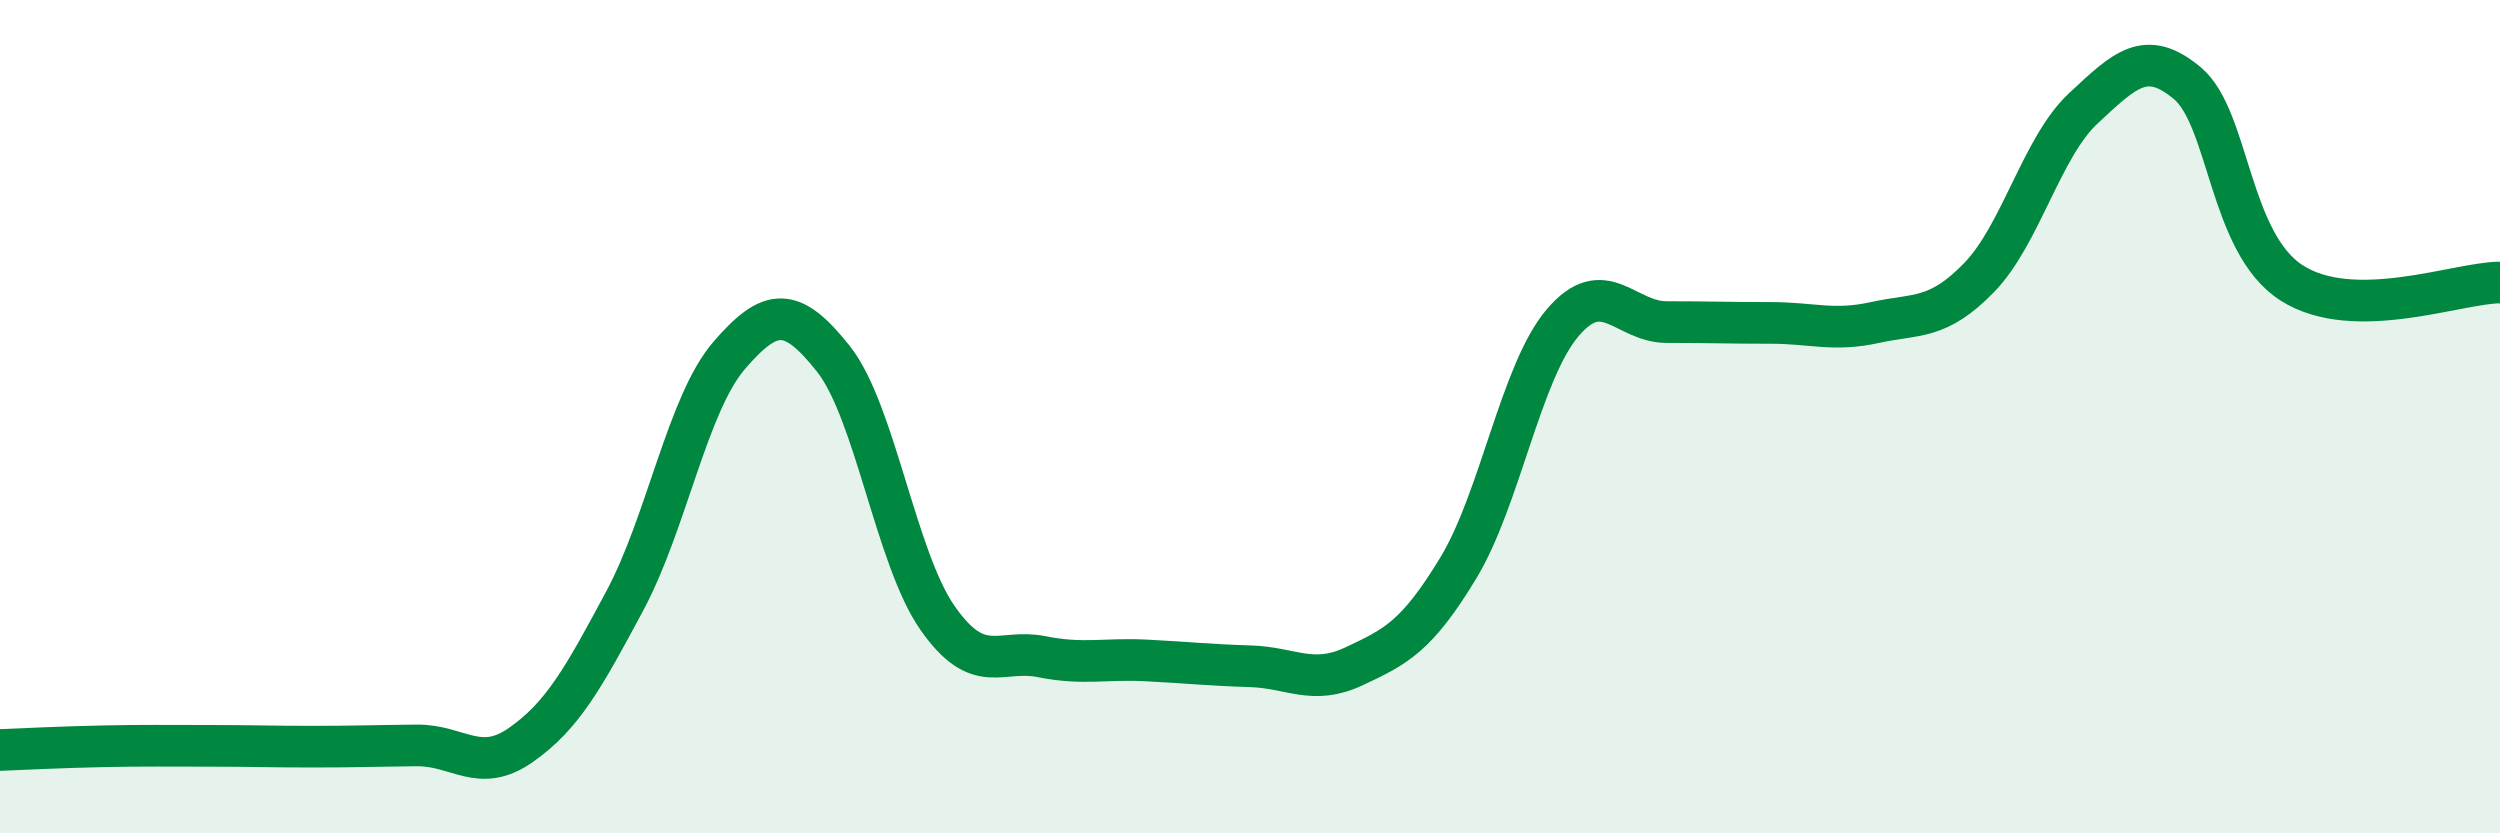 
    <svg width="60" height="20" viewBox="0 0 60 20" xmlns="http://www.w3.org/2000/svg">
      <path
        d="M 0,18 C 0.5,17.98 1.5,17.93 2.5,17.91 C 3.5,17.89 4,17.9 5,17.9 C 6,17.9 6.5,17.92 7.5,17.92 C 8.5,17.92 9,17.9 10,17.89 C 11,17.88 11.5,18.58 12.5,17.88 C 13.5,17.18 14,16.28 15,14.41 C 16,12.54 16.5,9.69 17.5,8.53 C 18.5,7.37 19,7.35 20,8.61 C 21,9.87 21.5,13.4 22.5,14.83 C 23.5,16.26 24,15.56 25,15.76 C 26,15.96 26.5,15.8 27.5,15.85 C 28.5,15.9 29,15.96 30,15.99 C 31,16.02 31.5,16.46 32.5,15.99 C 33.5,15.52 34,15.28 35,13.63 C 36,11.98 36.5,8.93 37.5,7.75 C 38.5,6.57 39,7.73 40,7.73 C 41,7.73 41.5,7.75 42.5,7.75 C 43.5,7.75 44,7.96 45,7.74 C 46,7.52 46.5,7.69 47.5,6.66 C 48.5,5.63 49,3.53 50,2.6 C 51,1.67 51.5,1.16 52.5,2 C 53.5,2.84 53.5,5.83 55,6.79 C 56.5,7.75 59,6.78 60,6.78L60 20L0 20Z"
        fill="#008740"
        opacity="0.1"
        stroke-linecap="round"
        stroke-linejoin="round"
      />
      <path
        d="M 0,18 C 0.5,17.98 1.5,17.93 2.5,17.91 C 3.5,17.89 4,17.9 5,17.9 C 6,17.9 6.5,17.92 7.5,17.92 C 8.5,17.92 9,17.9 10,17.89 C 11,17.88 11.5,18.58 12.5,17.88 C 13.5,17.18 14,16.28 15,14.41 C 16,12.54 16.5,9.69 17.5,8.53 C 18.5,7.37 19,7.35 20,8.61 C 21,9.87 21.5,13.4 22.5,14.83 C 23.5,16.26 24,15.56 25,15.76 C 26,15.96 26.5,15.8 27.5,15.85 C 28.5,15.9 29,15.96 30,15.99 C 31,16.02 31.5,16.46 32.5,15.99 C 33.5,15.52 34,15.28 35,13.63 C 36,11.98 36.5,8.93 37.5,7.75 C 38.5,6.57 39,7.73 40,7.73 C 41,7.73 41.5,7.75 42.5,7.75 C 43.5,7.75 44,7.96 45,7.74 C 46,7.52 46.5,7.69 47.5,6.66 C 48.5,5.63 49,3.53 50,2.6 C 51,1.67 51.5,1.16 52.5,2 C 53.5,2.84 53.5,5.83 55,6.79 C 56.5,7.75 59,6.78 60,6.78"
        stroke="#008740"
        stroke-width="1"
        fill="none"
        stroke-linecap="round"
        stroke-linejoin="round"
      />
    </svg>
  